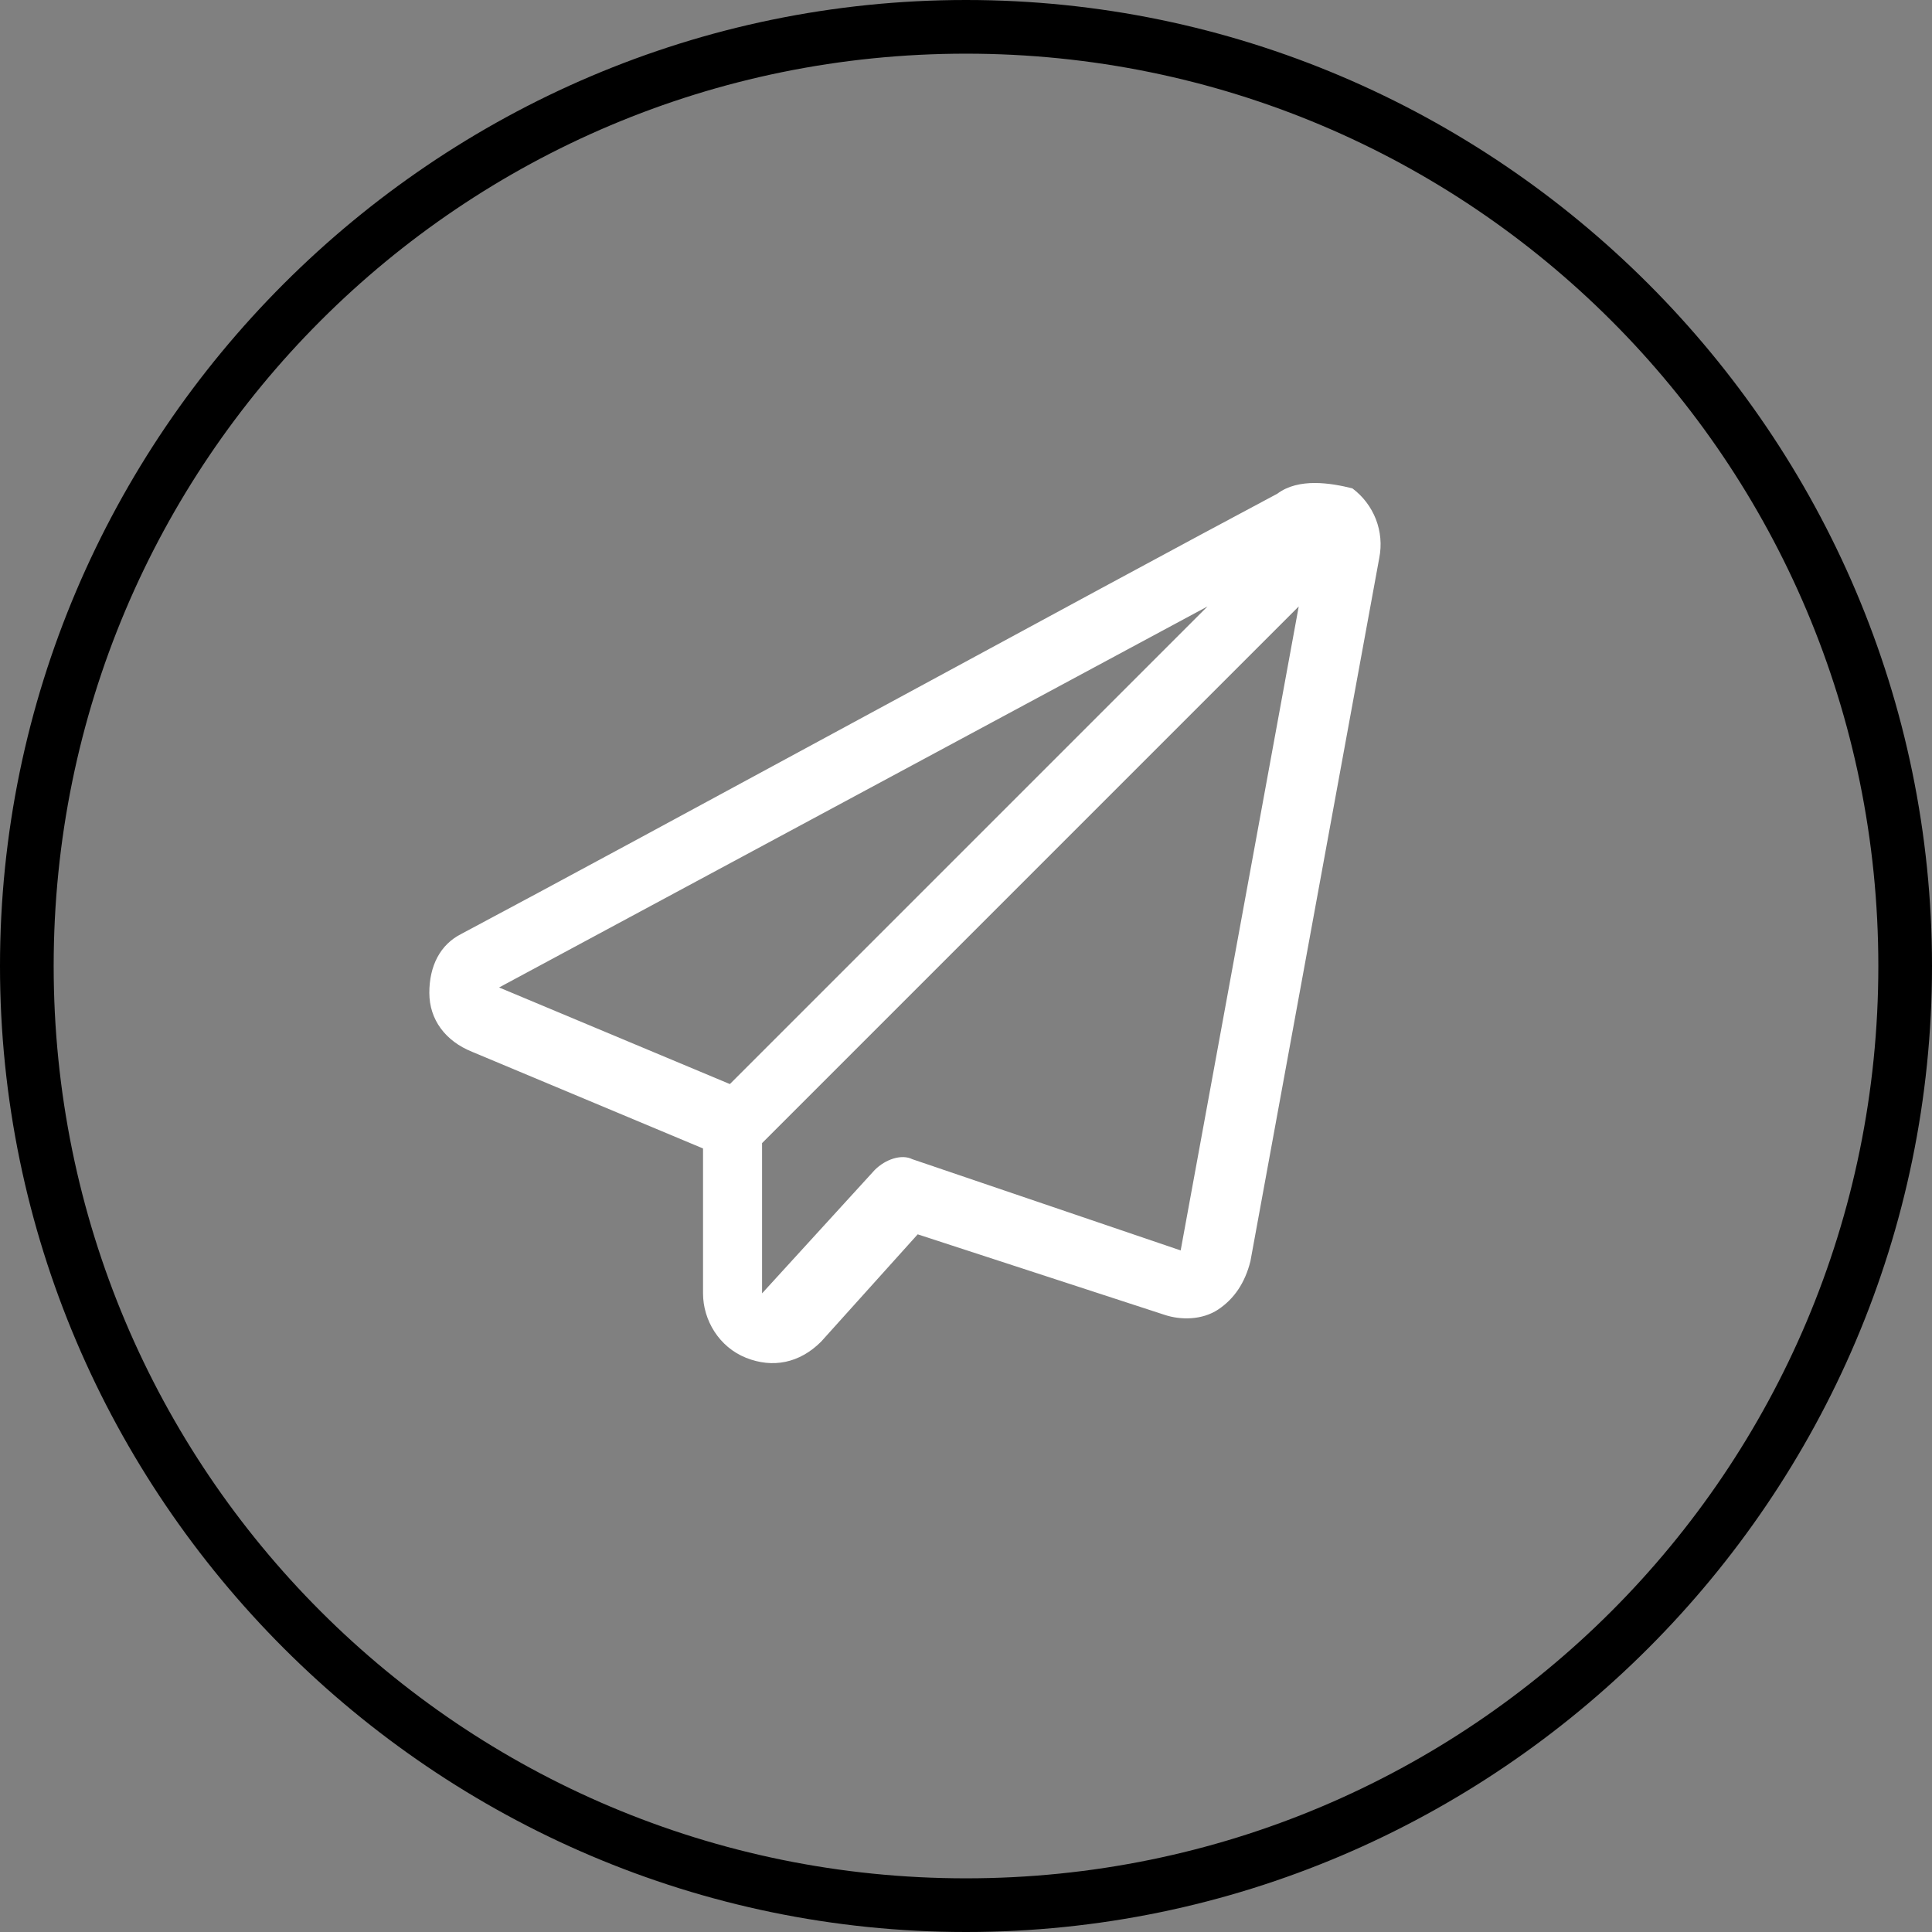<?xml version="1.0" encoding="utf-8"?>
<!-- Generator: Adobe Illustrator 23.0.1, SVG Export Plug-In . SVG Version: 6.00 Build 0)  -->
<svg version="1.1" id="Livello_1" xmlns="http://www.w3.org/2000/svg" xmlns:xlink="http://www.w3.org/1999/xlink" x="0px" y="0px"
	 viewBox="0 0 36 36" style="enable-background:new 0 0 36 36;" xml:space="preserve">
<rect x="0" y="0" width="36" height="36" fill="#808080" stroke="none"/>
<style type="text/css">
	.st0{fill-rule:evenodd;clip-rule:evenodd;fill:#fff;}
</style>
<path d="M18,1c9.4,0,17,7.6,17,17s-7.6,17-17,17S1,27.4,1,18S8.6,1,18,1 M18,0L18,0C8.1,0,0,8.1,0,18s8.1,18,18,18l0,0
	c9.9,0,18-8.1,18-18S27.9,0,18,0L18,0z"/>
<g id="ESCORT_x5F_DETTAGLIO_x5F_CONTATTI">
	<path class="st0" d="M23.8,9.2c-3.2,1.7-12,6.5-15.2,8.2C8.2,17.6,8,18,8,18.5s0.3,0.9,0.8,1.1l4.3,1.8v2.7c0,0.5,0.3,1,0.8,1.2
		s1,0.1,1.4-0.3l1.8-2l4.6,1.5c0.3,0.1,0.7,0.1,1-0.1s0.5-0.5,0.6-0.9l2.4-13.1c0.1-0.5-0.1-1-0.5-1.3C24.8,9,24.2,8.9,23.8,9.2
		L23.8,9.2L23.8,9.2z M24.2,11.3l-2.2,12l-5-1.7c-0.2-0.1-0.5,0-0.7,0.2l-2.1,2.3v-2.8L24.2,11.3z M9.3,18.4l4.3,1.8l8.9-8.9
		L9.3,18.4z"/>
</g>
</svg>
